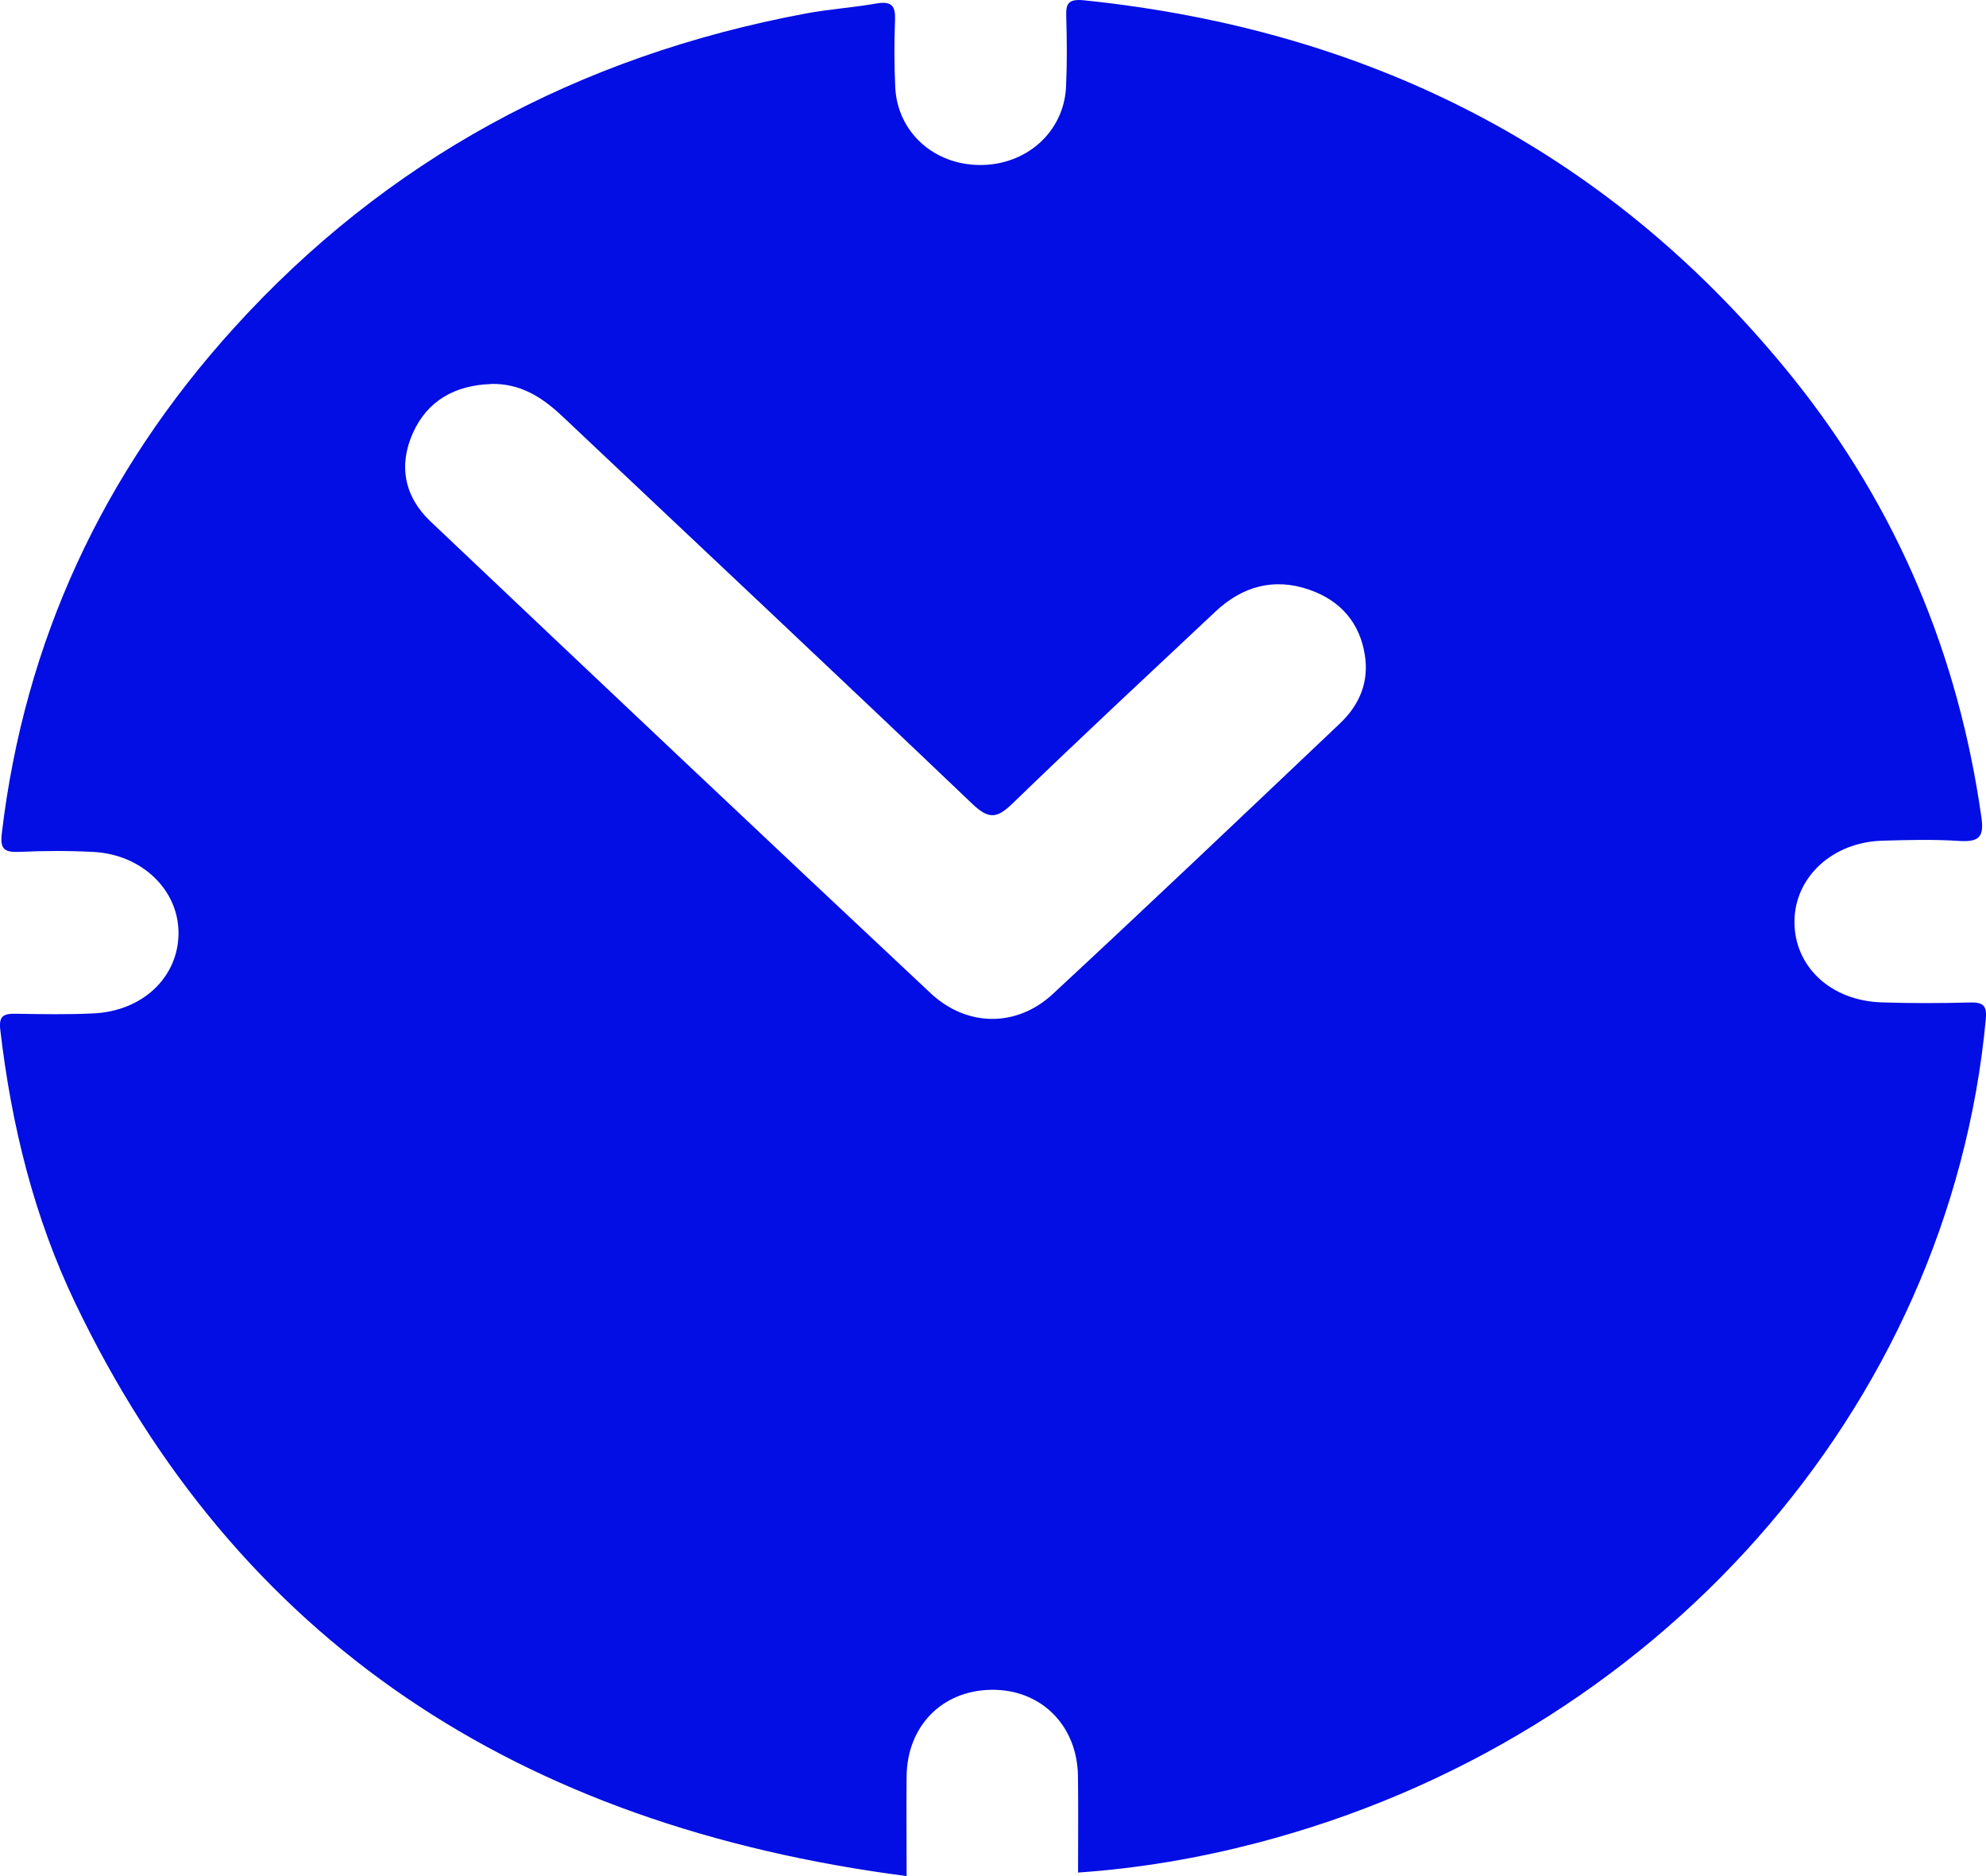 <svg width="18" height="17" viewBox="0 0 18 17" fill="none" xmlns="http://www.w3.org/2000/svg">
<path d="M9.771 16.968C9.771 16.674 9.774 16.384 9.77 16.094C9.764 15.632 9.432 15.304 8.981 15.312C8.538 15.32 8.223 15.64 8.217 16.094C8.214 16.384 8.217 16.675 8.217 17C4.691 16.542 2.15 14.869 0.683 11.81C0.306 11.024 0.103 10.192 0.003 9.335C-0.013 9.203 0.032 9.184 0.149 9.186C0.381 9.19 0.613 9.194 0.844 9.183C1.293 9.163 1.616 8.855 1.618 8.457C1.62 8.067 1.289 7.744 0.85 7.72C0.628 7.708 0.404 7.709 0.181 7.719C0.035 7.726 -0.001 7.693 0.017 7.546C0.223 5.818 0.926 4.289 2.121 2.971C3.494 1.457 5.23 0.509 7.305 0.122C7.515 0.083 7.731 0.069 7.941 0.032C8.087 0.006 8.117 0.059 8.112 0.183C8.104 0.386 8.105 0.588 8.114 0.79C8.133 1.193 8.459 1.491 8.876 1.495C9.302 1.5 9.644 1.195 9.662 0.785C9.672 0.575 9.67 0.364 9.664 0.154C9.66 0.038 9.675 -0.013 9.828 0.003C12.493 0.279 14.643 1.421 16.258 3.434C17.2 4.61 17.753 5.947 17.959 7.411C17.983 7.584 17.937 7.632 17.755 7.62C17.524 7.605 17.291 7.611 17.06 7.618C16.607 7.631 16.265 7.95 16.264 8.351C16.262 8.758 16.593 9.069 17.055 9.083C17.321 9.092 17.588 9.091 17.854 9.084C17.983 9.08 18.009 9.12 17.998 9.238C17.667 12.763 15.013 15.76 11.383 16.702C10.863 16.837 10.332 16.929 9.771 16.968L9.771 16.968ZM4.45 3.48C4.121 3.491 3.874 3.633 3.744 3.92C3.61 4.215 3.663 4.499 3.903 4.726C5.41 6.154 6.919 7.58 8.435 9C8.763 9.307 9.215 9.311 9.542 9.007C10.417 8.196 11.281 7.374 12.146 6.554C12.324 6.385 12.409 6.176 12.37 5.935C12.325 5.647 12.153 5.442 11.865 5.343C11.544 5.232 11.258 5.315 11.018 5.54C10.404 6.117 9.787 6.69 9.182 7.276C9.038 7.416 8.965 7.43 8.809 7.281C7.579 6.107 6.337 4.944 5.101 3.776C4.919 3.604 4.722 3.473 4.45 3.479L4.45 3.48Z" fill="#020EE3"/>
</svg>
